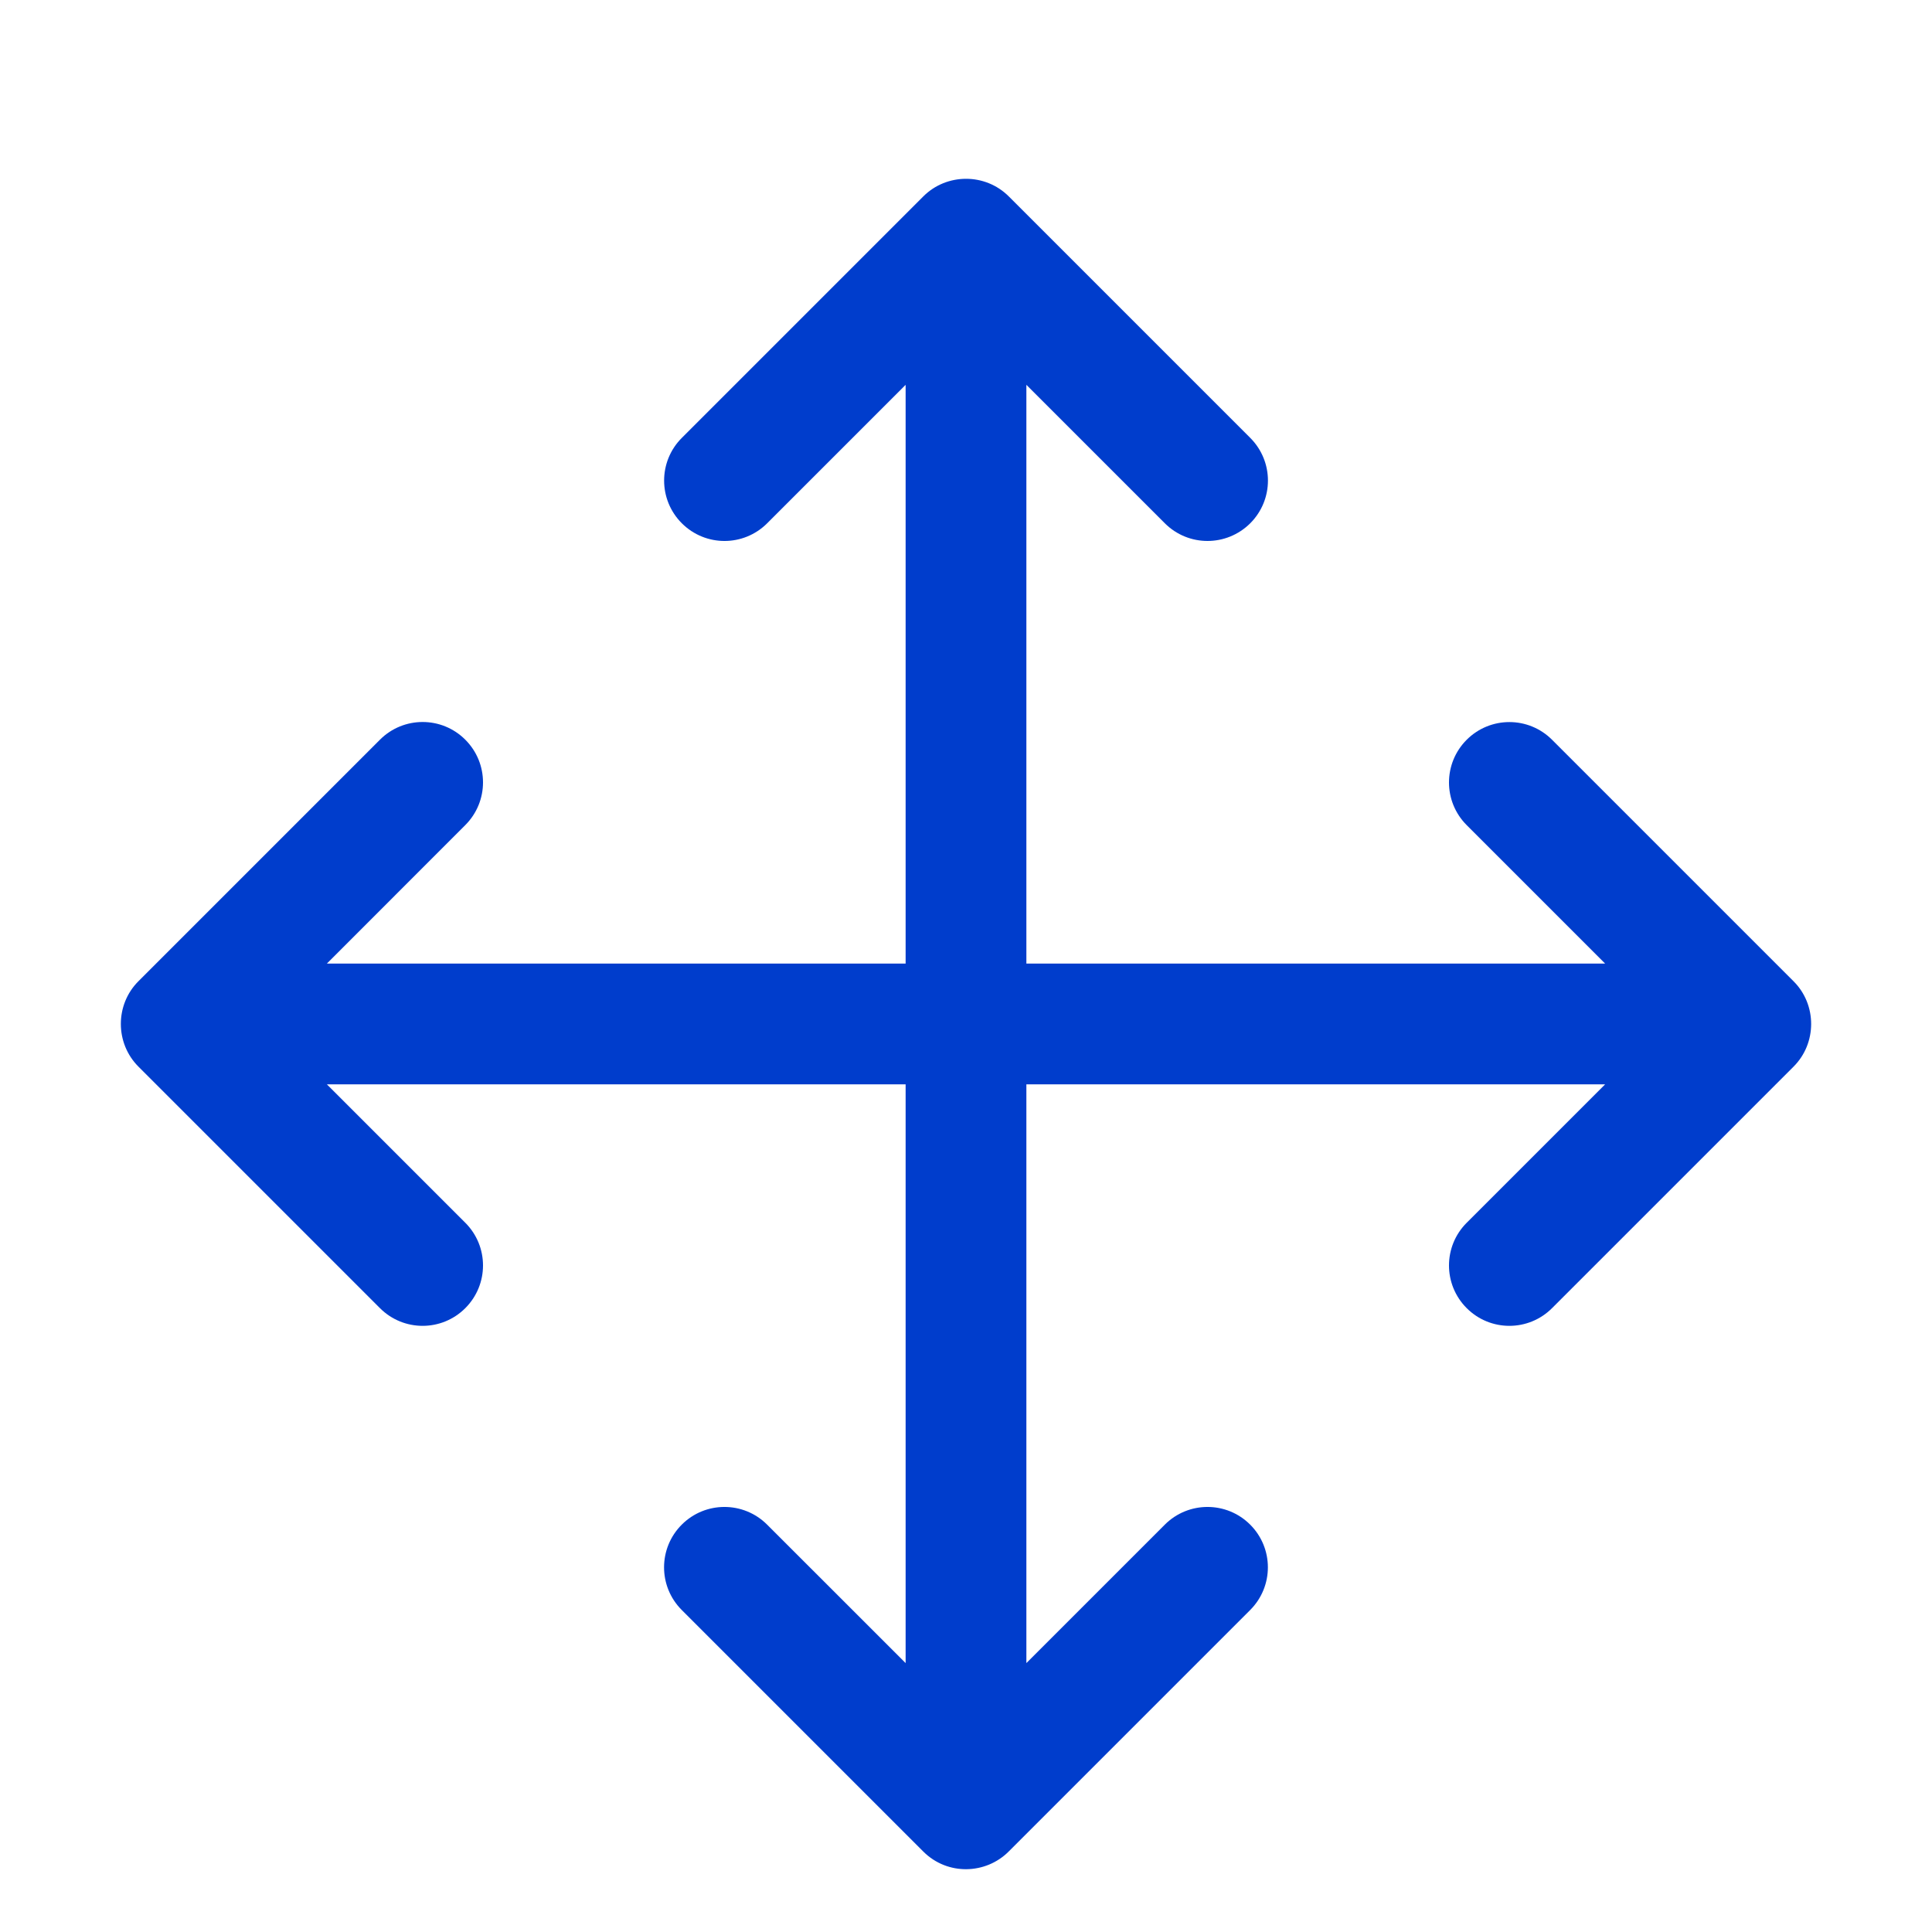 <?xml version="1.0" encoding="UTF-8"?> <svg xmlns="http://www.w3.org/2000/svg" width="100" height="100" viewBox="0 0 100 100" fill="none"> <path d="M92.834 55.209L80.334 67.709C79.113 68.931 77.138 68.931 75.916 67.709C74.694 66.487 74.694 64.512 75.916 63.29L83.081 56.125H53.125V86.081L60.291 78.915C61.513 77.694 63.488 77.694 64.709 78.915C65.931 80.137 65.931 82.112 64.709 83.334L52.209 95.834C51.028 97.019 49.044 97.09 47.788 95.834L35.288 83.334C34.066 82.112 34.066 80.137 35.288 78.915C36.509 77.694 38.484 77.694 39.706 78.915L46.875 86.081V56.125H16.919L24.084 63.29C25.306 64.512 25.306 66.487 24.084 67.709C22.863 68.931 20.888 68.931 19.666 67.709L7.166 55.209C5.956 54 5.947 52.006 7.166 50.787L19.666 38.287C20.888 37.065 22.863 37.065 24.084 38.287C25.306 39.509 25.306 41.484 24.084 42.706L16.919 49.875H46.875V19.919L39.709 27.084C38.488 28.306 36.513 28.306 35.291 27.084C34.069 25.862 34.069 23.887 35.291 22.665L47.791 10.165C49 8.956 50.994 8.947 52.213 10.165L64.713 22.665C65.934 23.887 65.934 25.862 64.713 27.084C64.1 27.694 63.3 28 62.5 28C61.7 28 60.9 27.694 60.291 27.084L53.125 19.919V49.875H83.081L75.916 42.709C74.694 41.487 74.694 39.512 75.916 38.29C77.138 37.069 79.113 37.069 80.334 38.29L92.834 50.79C94.053 52.006 94.044 54.003 92.834 55.209Z" fill="#003DCC"></path> </svg> 